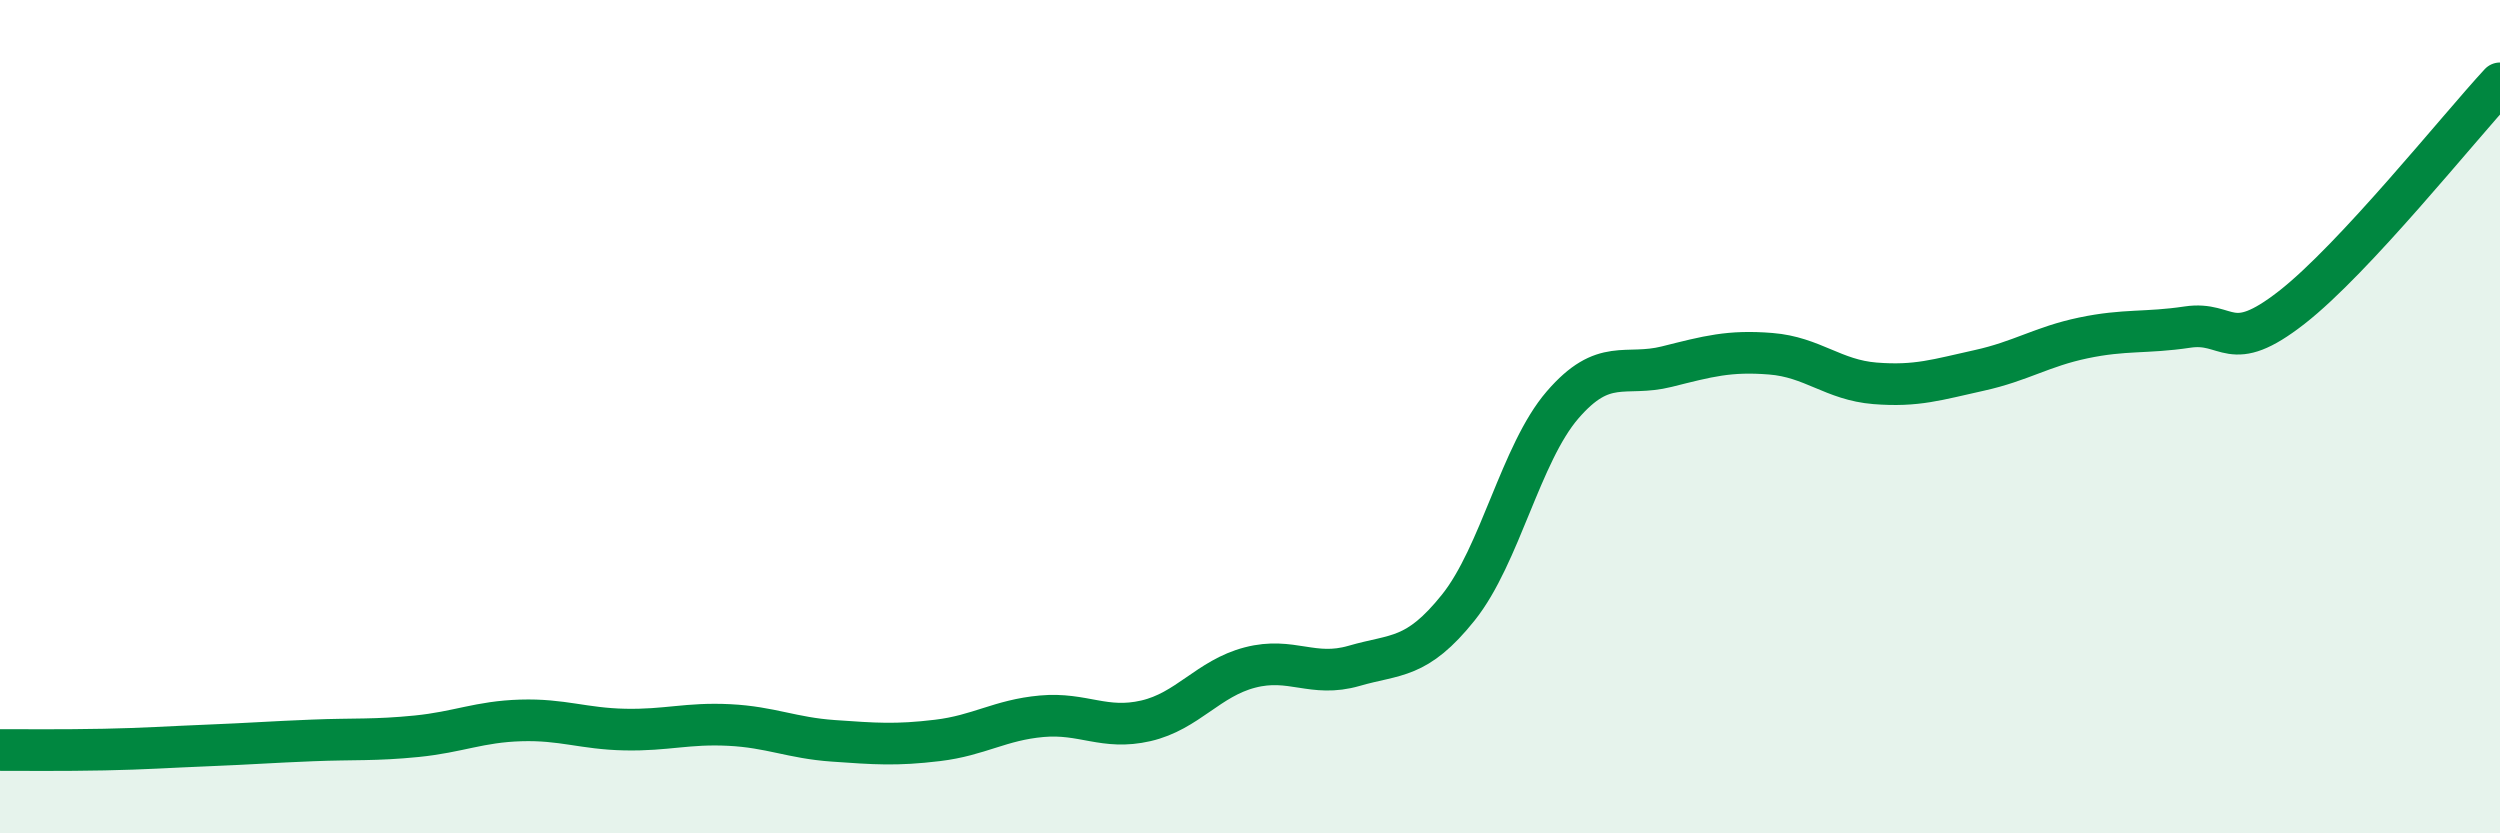 
    <svg width="60" height="20" viewBox="0 0 60 20" xmlns="http://www.w3.org/2000/svg">
      <path
        d="M 0,18 C 0.5,18 1.5,18.01 2.5,17.99 C 3.5,17.97 4,17.93 5,17.89 C 6,17.85 6.5,17.81 7.5,17.77 C 8.5,17.73 9,17.77 10,17.67 C 11,17.57 11.5,17.32 12.5,17.29 C 13.5,17.26 14,17.49 15,17.51 C 16,17.53 16.5,17.35 17.5,17.4 C 18.5,17.45 19,17.71 20,17.78 C 21,17.85 21.5,17.89 22.5,17.77 C 23.5,17.65 24,17.28 25,17.19 C 26,17.1 26.5,17.53 27.5,17.3 C 28.5,17.07 29,16.28 30,16.02 C 31,15.76 31.5,16.27 32.5,15.98 C 33.5,15.69 34,15.83 35,14.58 C 36,13.33 36.5,10.88 37.5,9.72 C 38.5,8.56 39,9.05 40,8.8 C 41,8.55 41.5,8.41 42.5,8.49 C 43.5,8.57 44,9.12 45,9.2 C 46,9.28 46.5,9.11 47.5,8.89 C 48.5,8.67 49,8.32 50,8.11 C 51,7.9 51.5,8 52.5,7.85 C 53.5,7.7 53.5,8.55 55,7.38 C 56.5,6.21 59,3.08 60,2L60 20L0 20Z"
        fill="#008740"
        opacity="0.1"
        stroke-linecap="round"
        stroke-linejoin="round"
      />
      <path
        d="M 0,18 C 0.5,18 1.5,18.01 2.5,17.99 C 3.5,17.97 4,17.93 5,17.89 C 6,17.85 6.5,17.81 7.5,17.77 C 8.5,17.73 9,17.77 10,17.67 C 11,17.57 11.5,17.32 12.5,17.29 C 13.5,17.26 14,17.49 15,17.51 C 16,17.53 16.5,17.35 17.5,17.4 C 18.5,17.45 19,17.71 20,17.78 C 21,17.85 21.5,17.89 22.5,17.77 C 23.5,17.65 24,17.28 25,17.19 C 26,17.1 26.5,17.53 27.5,17.3 C 28.5,17.07 29,16.28 30,16.02 C 31,15.76 31.5,16.27 32.5,15.98 C 33.5,15.69 34,15.83 35,14.58 C 36,13.33 36.5,10.88 37.5,9.72 C 38.5,8.56 39,9.05 40,8.8 C 41,8.55 41.5,8.41 42.5,8.49 C 43.5,8.57 44,9.12 45,9.2 C 46,9.28 46.5,9.11 47.5,8.89 C 48.5,8.67 49,8.32 50,8.11 C 51,7.9 51.5,8 52.5,7.85 C 53.5,7.7 53.5,8.55 55,7.38 C 56.5,6.21 59,3.08 60,2"
        stroke="#008740"
        stroke-width="1"
        fill="none"
        stroke-linecap="round"
        stroke-linejoin="round"
      />
    </svg>
  